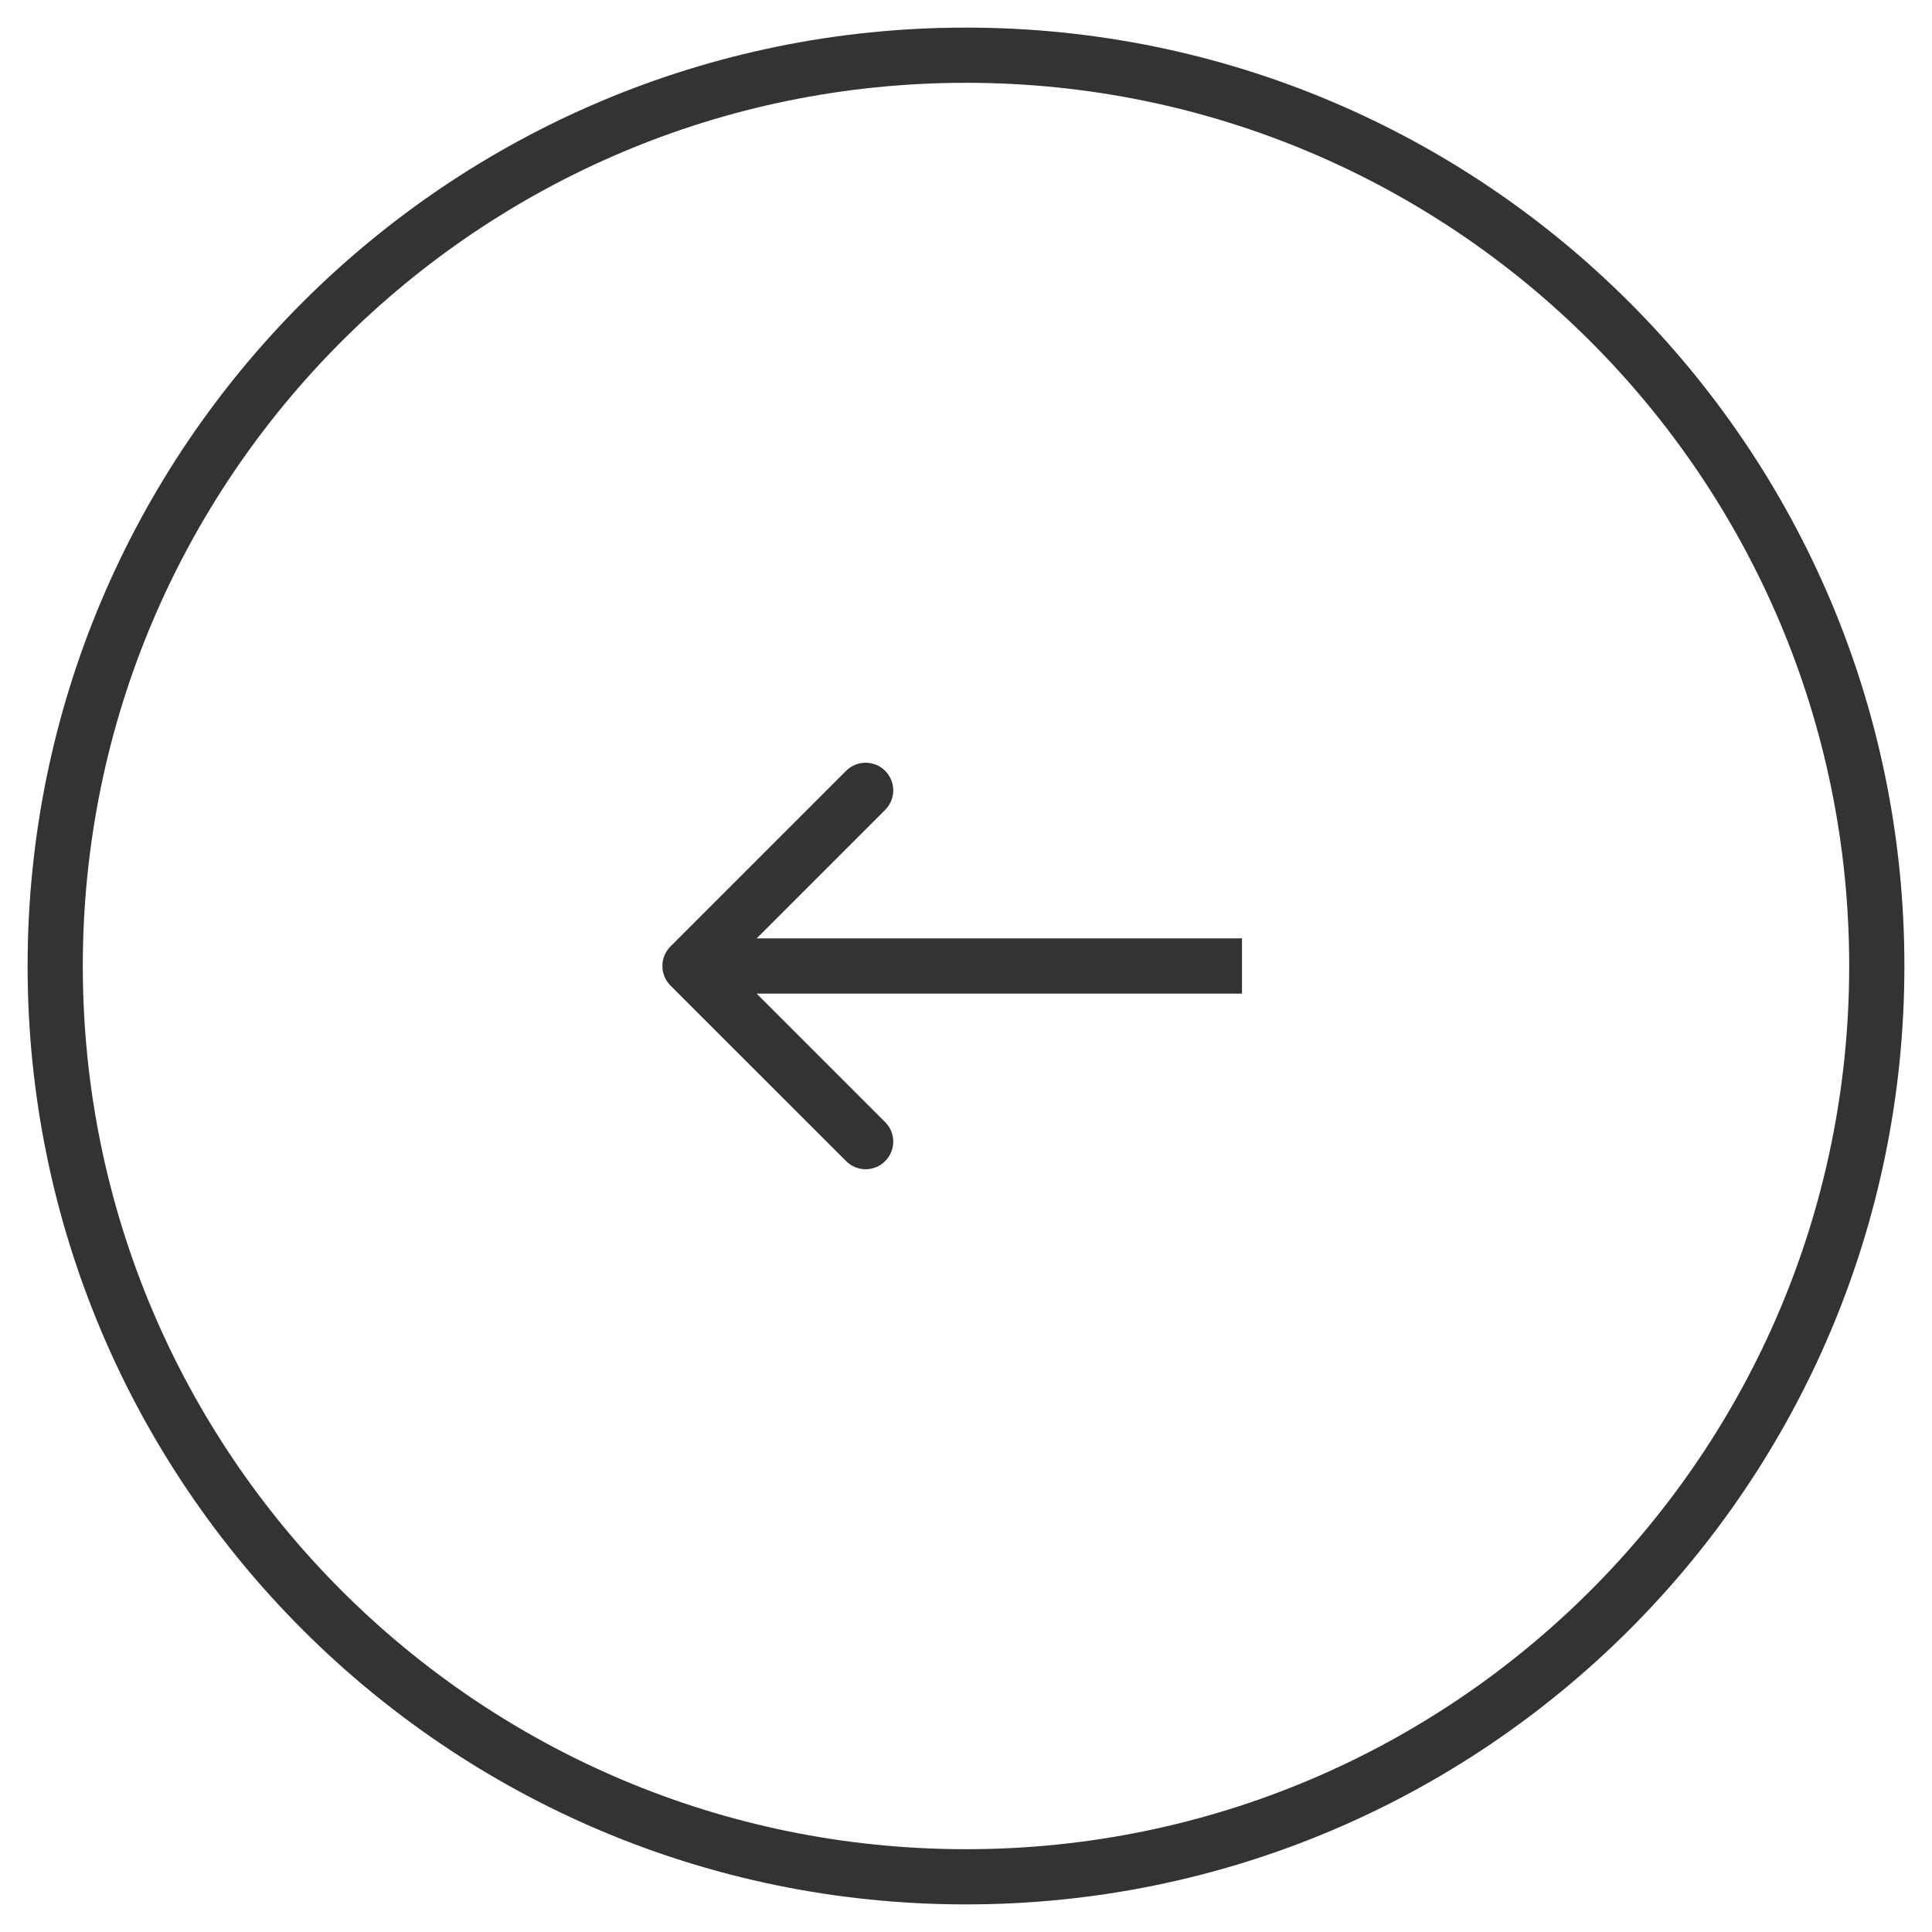 <svg width="35" height="35" viewBox="0 0 35 35" fill="none" xmlns="http://www.w3.org/2000/svg">
<path d="M34 17.5C34 26.613 26.613 34 17.5 34C8.387 34 1 26.613 1 17.5C1 8.387 8.387 1 17.5 1C26.613 1 34 8.387 34 17.5Z" stroke="#333333"/>
<path d="M12.146 17.146C11.951 17.342 11.951 17.658 12.146 17.854L15.328 21.035C15.524 21.231 15.84 21.231 16.035 21.035C16.231 20.84 16.231 20.524 16.035 20.328L13.207 17.5L16.035 14.672C16.231 14.476 16.231 14.16 16.035 13.964C15.84 13.769 15.524 13.769 15.328 13.964L12.146 17.146ZM12.5 18L22.5 18L22.5 17L12.5 17L12.5 18Z" fill="#333333"/>
</svg>

